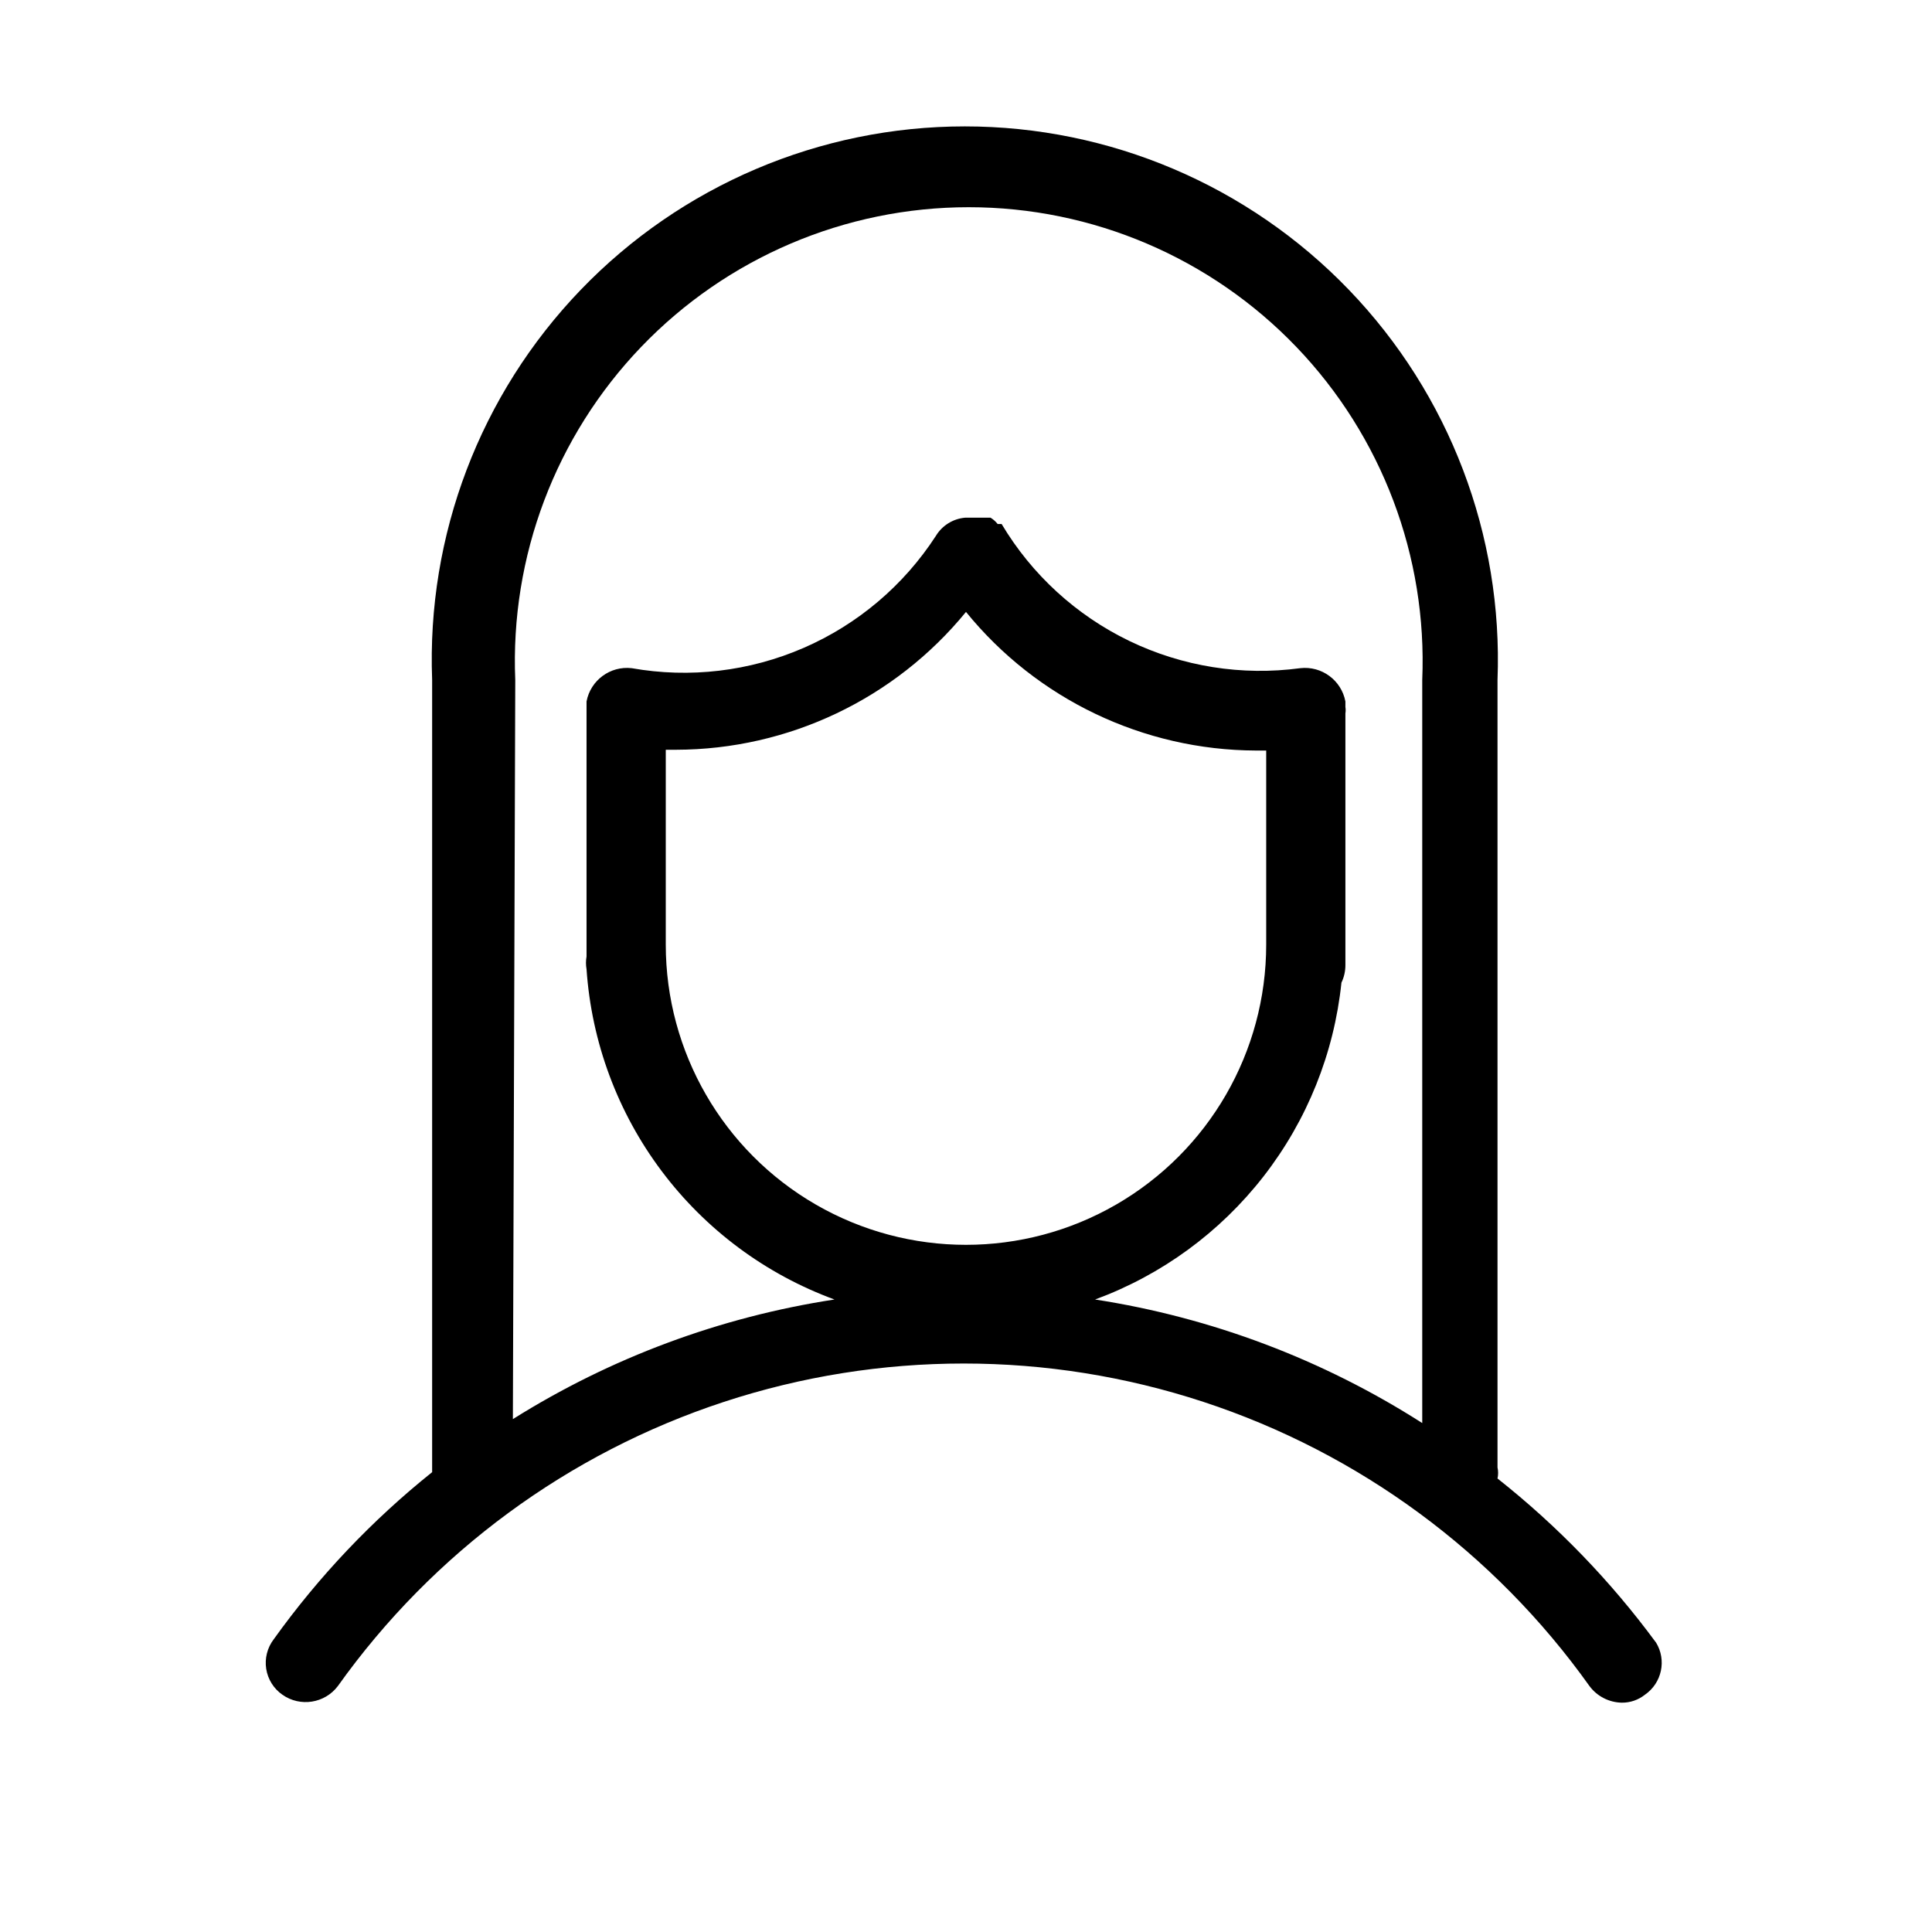 <?xml version="1.0" encoding="UTF-8"?>
<!-- Uploaded to: ICON Repo, www.svgrepo.com, Generator: ICON Repo Mixer Tools -->
<svg fill="#000000" width="800px" height="800px" version="1.1" viewBox="144 144 512 512" xmlns="http://www.w3.org/2000/svg">
 <path d="m582.84 579.27c-11.992-16.293-26.113-30.906-41.984-43.453 0.215-0.969 0.215-1.969 0-2.938v-208.66c1.48-38.387-12.734-75.719-39.367-103.4-26.633-27.684-63.391-43.324-101.8-43.324-38.414 0-75.172 15.641-101.8 43.324-26.633 27.68-40.848 65.012-39.367 103.4v209.92-0.004c-15.957 12.773-30.082 27.68-41.984 44.293-1.703 2.234-2.422 5.066-1.988 7.844 0.438 2.773 1.988 5.25 4.297 6.852 4.723 3.316 11.219 2.293 14.695-2.309 25.203-35.371 61.051-61.758 102.32-75.309 41.262-13.547 85.777-13.547 127.04 0 41.262 13.551 77.113 39.938 102.32 75.309 2.023 2.731 5.207 4.359 8.605 4.41 2.211 0.016 4.359-0.727 6.09-2.102 4.508-3.102 5.801-9.191 2.938-13.855zm-302.29-255.05c-1.371-32.746 10.68-64.633 33.367-88.285 22.684-23.652 54.039-37.023 86.812-37.023s64.125 13.371 86.812 37.023c22.684 23.652 34.734 55.539 33.367 88.285v196.91-0.004c-26.309-16.828-55.836-27.98-86.699-32.746 17.645-6.492 33.113-17.805 44.656-32.645 11.539-14.844 18.688-32.625 20.629-51.324 0.691-1.441 1.051-3.019 1.051-4.617v-66.754c0.094-0.559 0.094-1.125 0-1.68v-1.469c-1.062-5.621-6.285-9.469-11.965-8.82-15.484 2.082-31.238-0.43-45.305-7.219-14.07-6.793-25.836-17.566-33.836-30.984h-1.051c-0.523-0.668-1.164-1.238-1.887-1.68h-6.719c-3.211 0.273-6.102 2.07-7.766 4.828-8.508 13.117-20.688 23.438-35.027 29.672-14.336 6.234-30.191 8.109-45.586 5.383-5.68-0.648-10.902 3.199-11.965 8.82v2.098 1.051 64.445c-0.199 1.109-0.199 2.246 0 3.359 1.328 19.375 8.238 37.957 19.898 53.488 11.66 15.535 27.57 27.359 45.809 34.047-30.277 4.629-59.285 15.414-85.227 31.699zm39.887 18.473h2.731-0.004c29.785-0.062 57.977-13.465 76.832-36.527 18.809 23.141 47.008 36.621 76.828 36.734h2.731v51.434c0 28.422-15.164 54.688-39.781 68.898-24.613 14.215-54.941 14.215-79.559 0-24.617-14.211-39.781-40.477-39.781-68.898z"/>
</svg>